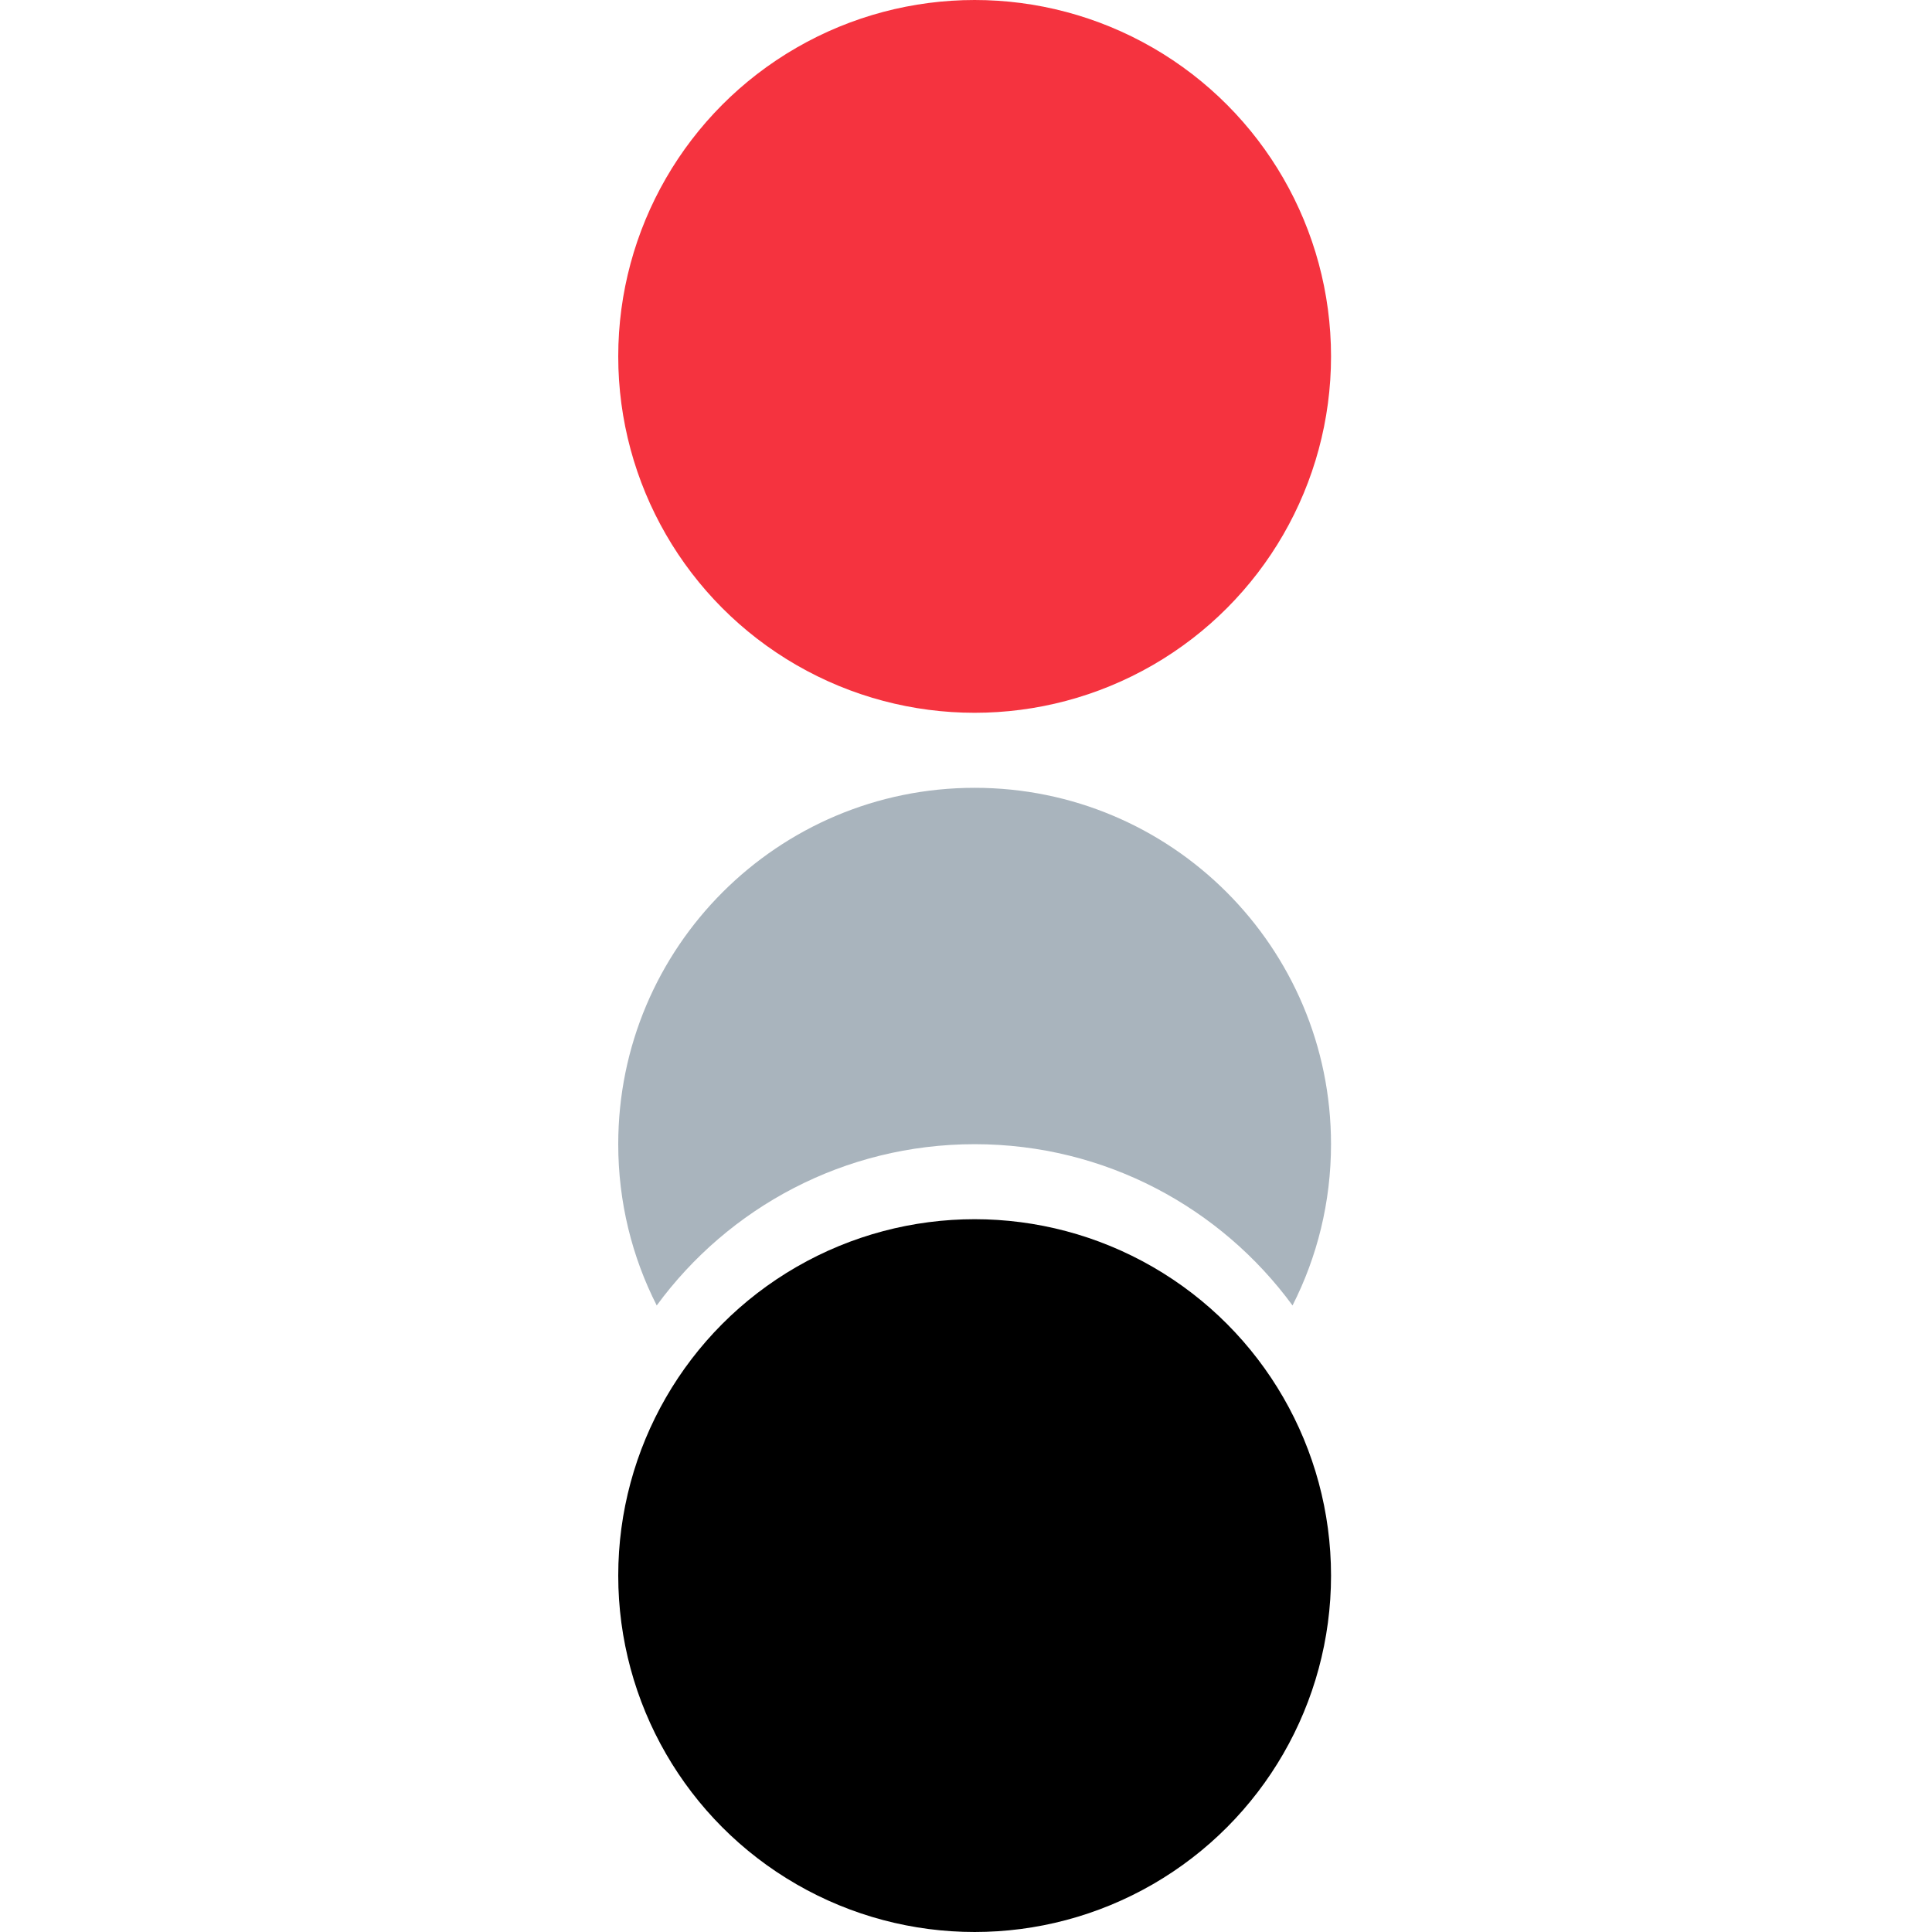 <svg width="100" height="100" viewBox="0 0 100 100" fill="none" xmlns="http://www.w3.org/2000/svg">
<circle cx="50.447" cy="18.447" r="18.447" fill="#F5333F"/>
<path d="M66.901 67.57C68.175 65.064 68.893 62.227 68.893 59.223C68.893 49.035 60.634 40.777 50.447 40.777C40.259 40.777 32 49.035 32 59.223C32 62.227 32.718 65.064 33.992 67.57C37.702 62.509 43.691 59.223 50.447 59.223C57.203 59.223 63.191 62.509 66.901 67.57Z" fill="#A9B4BD"/>
<circle cx="50.447" cy="81.553" r="18.447" fill="black"/>
</svg>
